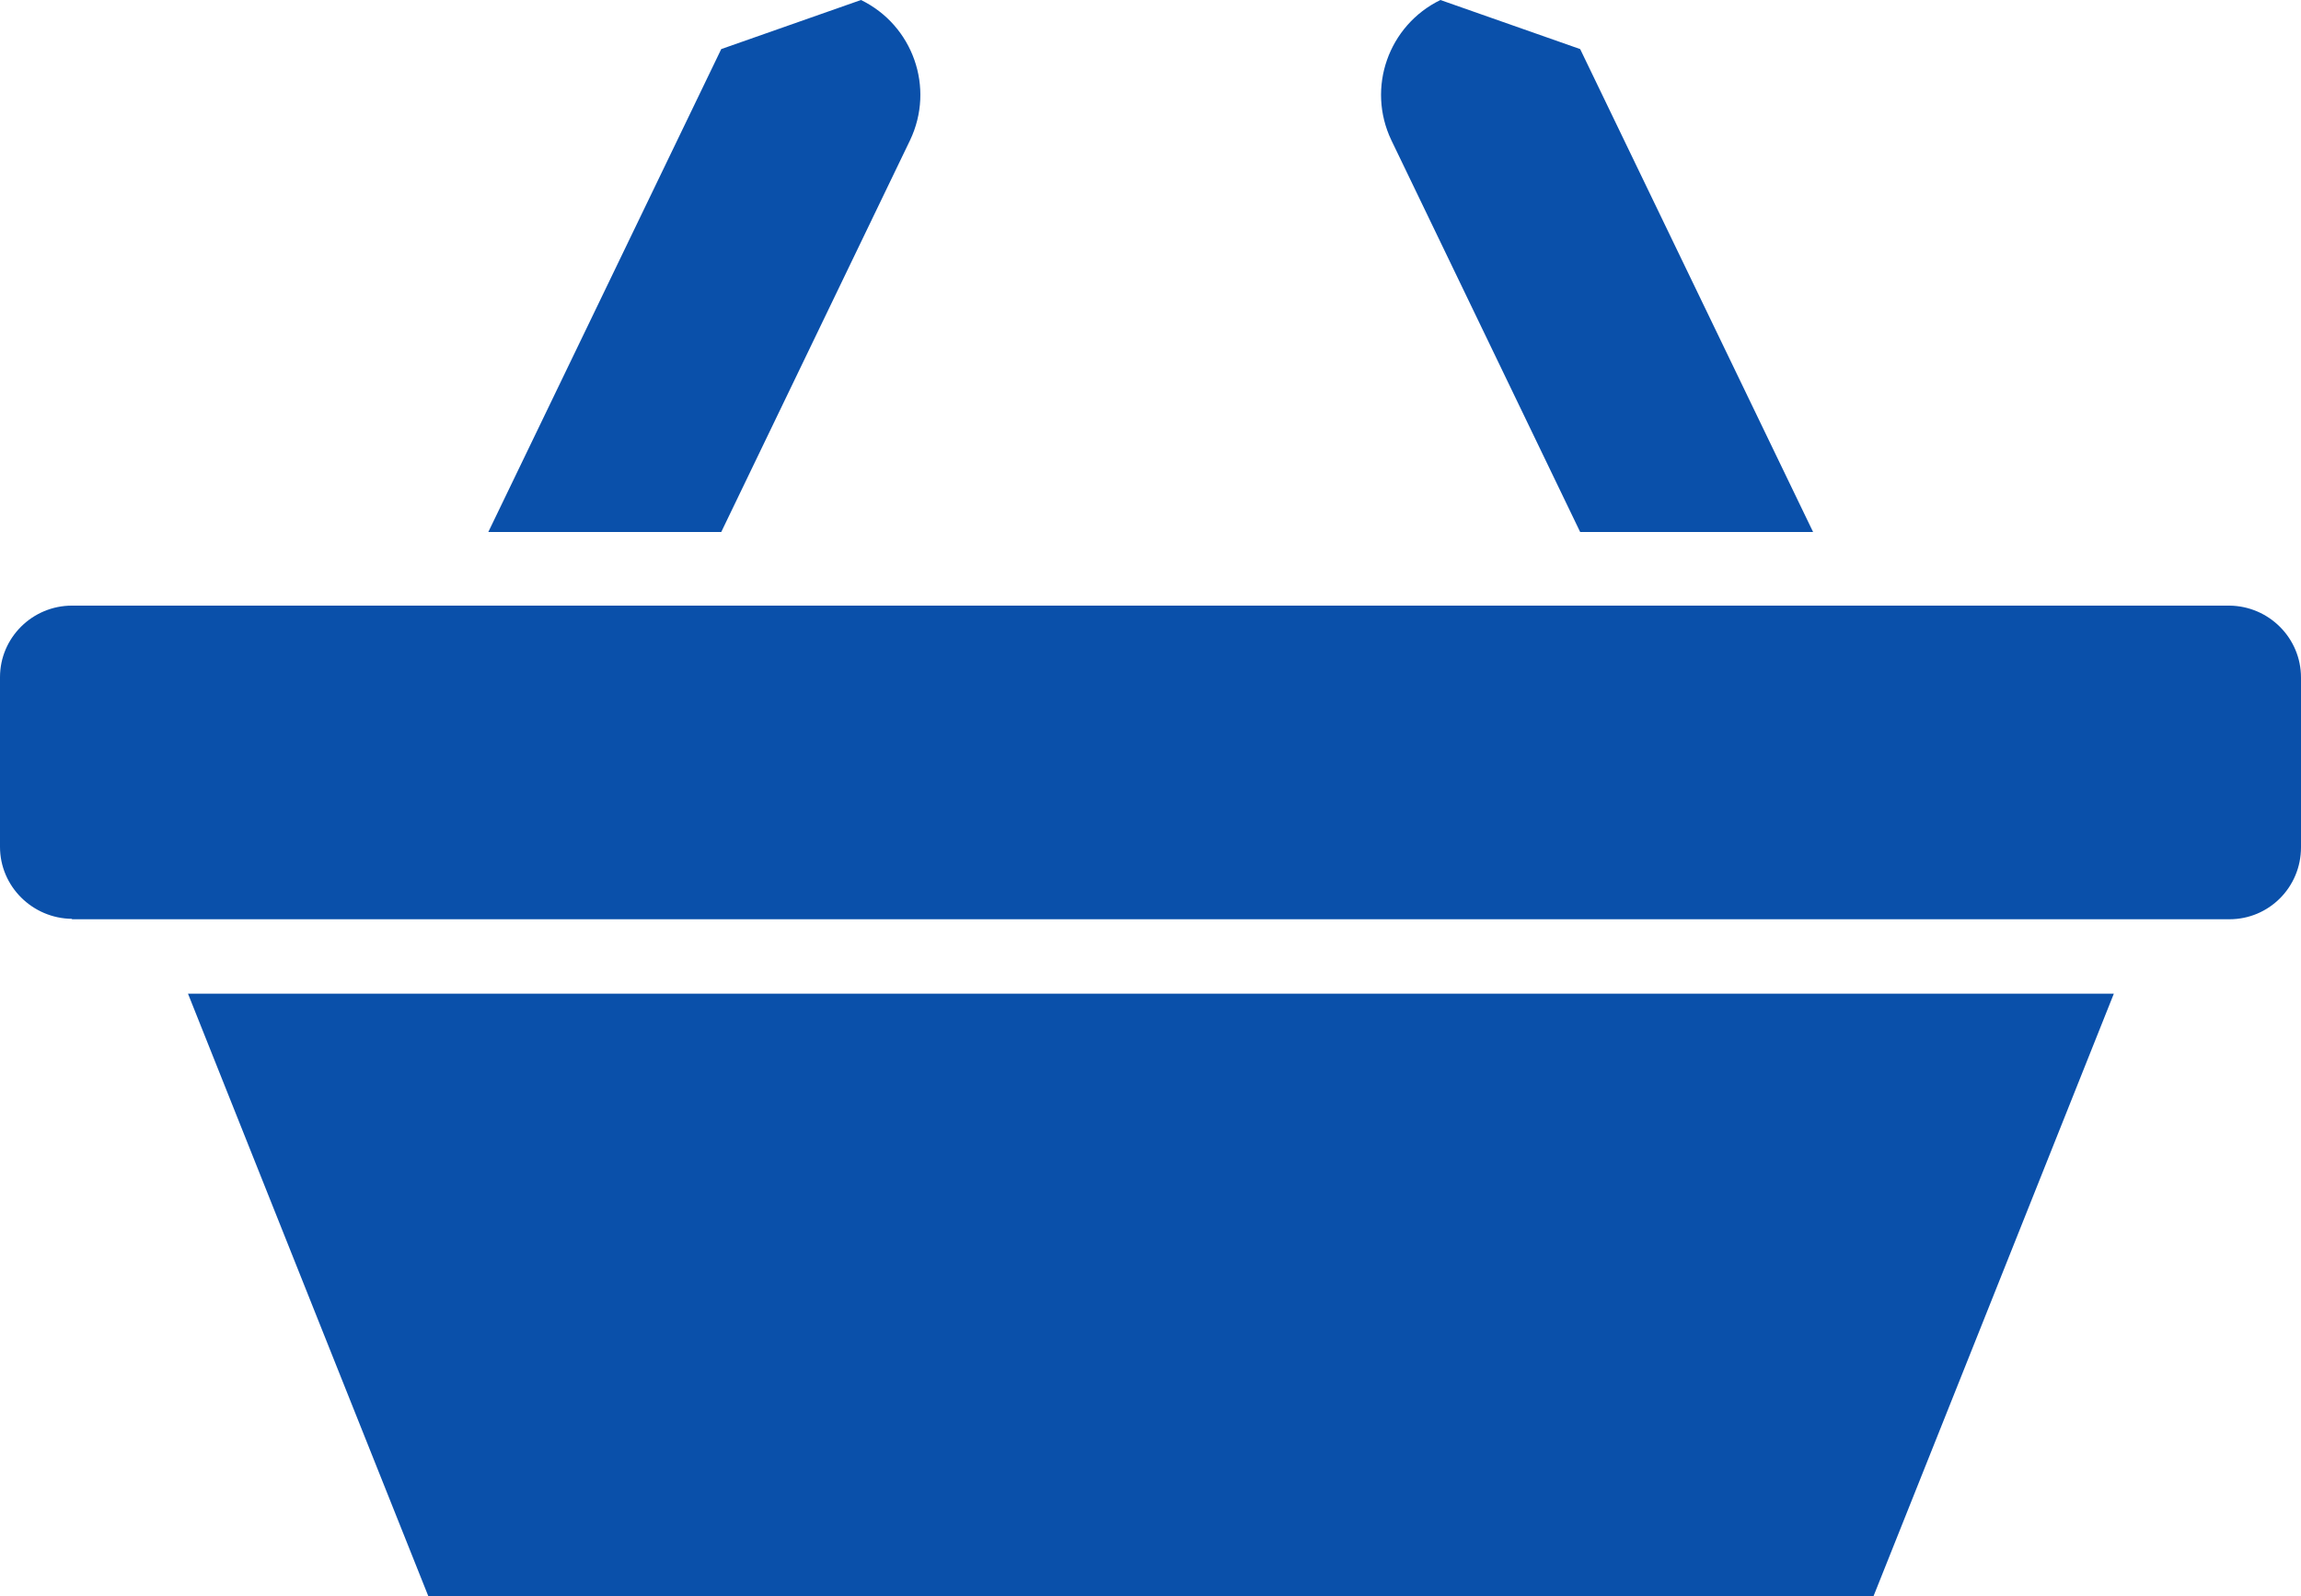 <?xml version="1.0" encoding="UTF-8"?>
<svg xmlns="http://www.w3.org/2000/svg" xmlns:xlink="http://www.w3.org/1999/xlink" id="Layer_2" viewBox="0 0 55.32 38.37">
  <defs>
    <style>.cls-1{fill:none;}.cls-2{clip-path:url(#clippath);}.cls-3,.cls-4{fill:#0a50aa;}.cls-4{fill-rule:evenodd;}</style>
    <clipPath id="clippath">
      <rect class="cls-1" width="55.32" height="38.37"></rect>
    </clipPath>
  </defs>
  <g id="Layer_1-2">
    <path id="Path_69" class="cls-3" d="M4.52,23.89l3.25,8.15,2.53,6.34H45.04l2.53-6.34,3.25-8.15H4.52Z"></path>
    <g id="Group_69">
      <g class="cls-2">
        <g id="Group_68">
          <path id="Path_70" class="cls-4" d="M34.63,0c-1.25,.61-1.78,2.11-1.18,3.37l4.54,9.42h5.6L37.99,1.18"></path>
          <path id="Path_71" class="cls-4" d="M20.7,0c1.25,.61,1.78,2.11,1.18,3.37l-4.54,9.42h-5.6L17.34,1.18"></path>
          <path id="Path_72" class="cls-4" d="M1.73,22.1H53.6c.95,0,1.72-.77,1.72-1.73v-4.08c0-.95-.77-1.72-1.72-1.73H1.73c-.95,0-1.73,.77-1.73,1.72v4.08c0,.95,.78,1.72,1.73,1.73Z"></path>
          <path id="Path_73" class="cls-4" d="M38.73,37.4v-8.72c0-.88-.72-1.6-1.6-1.6h-.9c-.88,0-1.6,.72-1.6,1.6v8.72"></path>
          <path id="Path_74" class="cls-4" d="M29.72,37.4v-8.72c0-.88-.72-1.6-1.6-1.6h-.9c-.88,0-1.6,.72-1.6,1.6v8.72"></path>
          <path id="Path_75" class="cls-4" d="M20.71,37.4v-8.72c0-.88-.72-1.6-1.6-1.6h-.9c-.88,0-1.6,.72-1.6,1.6v8.72"></path>
        </g>
      </g>
    </g>
  </g>
</svg>
